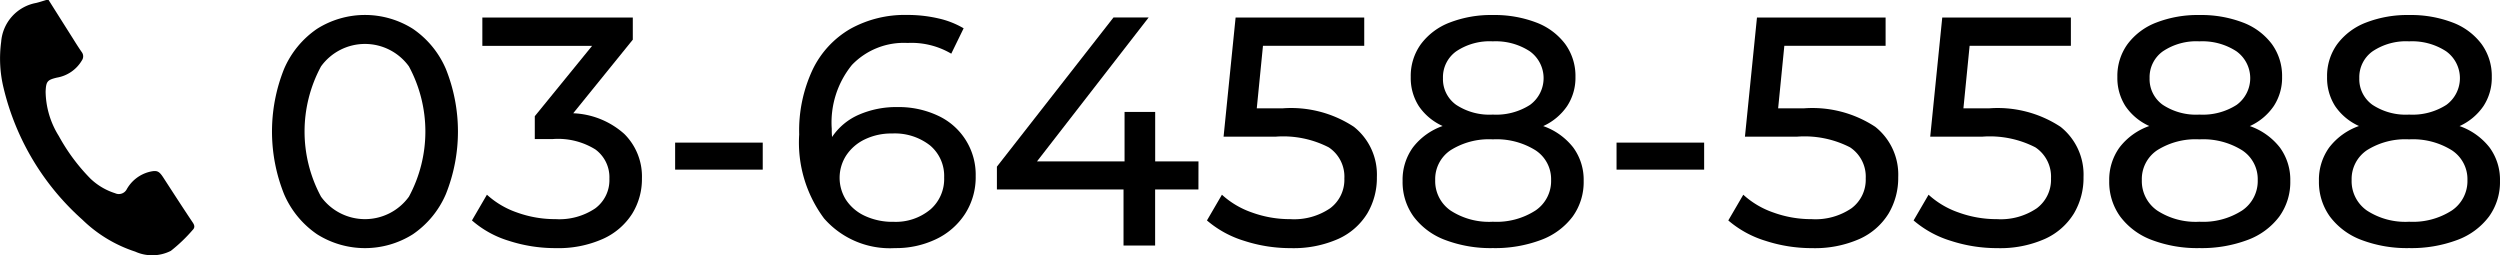 <svg xmlns="http://www.w3.org/2000/svg" width="164.238" height="16.777" viewBox="0 0 164.238 16.777"><g transform="translate(17.869 0.983)" style="isolation:isolate"><g style="isolation:isolate"><path d="M85.139,329.808a6.1,6.1,0,0,1-2.172-2.642,11.056,11.056,0,0,1,0-8.215,6.093,6.093,0,0,1,2.172-2.642,5.894,5.894,0,0,1,6.29,0,6.091,6.091,0,0,1,2.171,2.642,11.045,11.045,0,0,1,0,8.215,6.1,6.1,0,0,1-2.171,2.642,5.894,5.894,0,0,1-6.29,0Zm6.033-2.471a9.016,9.016,0,0,0,0-8.557,3.563,3.563,0,0,0-5.776,0,9.009,9.009,0,0,0,0,8.557,3.563,3.563,0,0,0,5.776,0Z" transform="translate(-82.176 -315.4)"/><path d="M106.565,323.235a3.935,3.935,0,0,1,1.156,2.92,4.321,4.321,0,0,1-.642,2.321,4.415,4.415,0,0,1-1.915,1.648,7.174,7.174,0,0,1-3.112.609,9.879,9.879,0,0,1-3.081-.482,6.566,6.566,0,0,1-2.417-1.337l.984-1.69a5.665,5.665,0,0,0,1.968,1.166,7.348,7.348,0,0,0,2.546.439,4.216,4.216,0,0,0,2.6-.706,2.306,2.306,0,0,0,.931-1.947,2.262,2.262,0,0,0-.92-1.925,4.649,4.649,0,0,0-2.781-.684h-1.2v-1.5l3.765-4.621h-7.21v-1.861h9.884v1.454l-3.915,4.835A5.347,5.347,0,0,1,106.565,323.235Z" transform="translate(-83.418 -315.416)"/><path d="M111.163,324.579h5.755v1.775h-5.755Z" transform="translate(-84.679 -316.193)"/><path d="M129.187,322.01a4.264,4.264,0,0,1,2.492,3.979,4.45,4.45,0,0,1-.7,2.481,4.632,4.632,0,0,1-1.9,1.658,6.092,6.092,0,0,1-2.706.588,5.741,5.741,0,0,1-4.653-1.947,8.342,8.342,0,0,1-1.636-5.519,9.408,9.408,0,0,1,.888-4.268,6.185,6.185,0,0,1,2.481-2.674,7.356,7.356,0,0,1,3.712-.909,8.954,8.954,0,0,1,2.053.225,5.7,5.7,0,0,1,1.669.652l-.813,1.668a5.14,5.14,0,0,0-2.867-.705,4.719,4.719,0,0,0-3.658,1.444,6,6,0,0,0-1.326,4.2,5.043,5.043,0,0,0,.021.534,4.061,4.061,0,0,1,1.765-1.466,6.151,6.151,0,0,1,2.535-.5A6.058,6.058,0,0,1,129.187,322.01Zm-.5,6.183a2.653,2.653,0,0,0,.92-2.118,2.611,2.611,0,0,0-.931-2.108,3.754,3.754,0,0,0-2.492-.78,3.984,3.984,0,0,0-1.786.385,3.02,3.02,0,0,0-1.22,1.049,2.707,2.707,0,0,0-.022,2.92,2.96,2.96,0,0,0,1.22,1.048,4.282,4.282,0,0,0,1.914.4A3.549,3.549,0,0,0,128.684,328.193Z" transform="translate(-85.45 -315.4)"/><path d="M147.539,326.882h-2.845v3.68h-2.076v-3.68H134.3v-1.5l7.658-9.8h2.311l-7.337,9.456h5.754v-3.253h2.012v3.253h2.845Z" transform="translate(-86.677 -315.416)"/><path d="M159.058,322.765a4.006,4.006,0,0,1,1.508,3.306,4.573,4.573,0,0,1-.63,2.385,4.308,4.308,0,0,1-1.9,1.669,7.236,7.236,0,0,1-3.135.609,9.809,9.809,0,0,1-3.059-.482,6.779,6.779,0,0,1-2.439-1.337l.984-1.69a5.665,5.665,0,0,0,1.968,1.166,7.284,7.284,0,0,0,2.524.439,4.2,4.2,0,0,0,2.62-.717,2.335,2.335,0,0,0,.931-1.957,2.307,2.307,0,0,0-1.027-2.043,6.544,6.544,0,0,0-3.508-.7h-3.4l.791-7.83h8.45v1.861h-6.653l-.407,4.108h1.669A7.5,7.5,0,0,1,159.058,322.765Z" transform="translate(-87.981 -315.416)"/><path d="M174.681,324.107a3.583,3.583,0,0,1,.685,2.2,3.865,3.865,0,0,1-.727,2.343,4.59,4.59,0,0,1-2.076,1.53,8.562,8.562,0,0,1-3.166.535,8.41,8.41,0,0,1-3.134-.535,4.6,4.6,0,0,1-2.065-1.53,3.859,3.859,0,0,1-.727-2.343,3.623,3.623,0,0,1,.674-2.2,4.219,4.219,0,0,1,1.957-1.412,3.744,3.744,0,0,1-1.561-1.3,3.418,3.418,0,0,1-.535-1.925,3.559,3.559,0,0,1,.674-2.162,4.248,4.248,0,0,1,1.893-1.412,7.51,7.51,0,0,1,2.824-.492,7.659,7.659,0,0,1,2.856.492,4.252,4.252,0,0,1,1.9,1.412,3.565,3.565,0,0,1,.674,2.162,3.386,3.386,0,0,1-.546,1.914,3.792,3.792,0,0,1-1.572,1.316A4.3,4.3,0,0,1,174.681,324.107Zm-2.481,4.139a2.334,2.334,0,0,0,1.027-2,2.264,2.264,0,0,0-1.027-1.958,4.83,4.83,0,0,0-2.8-.716,4.728,4.728,0,0,0-2.781.716,2.279,2.279,0,0,0-1.006,1.958,2.351,2.351,0,0,0,1.006,2,4.615,4.615,0,0,0,2.781.738A4.715,4.715,0,0,0,172.2,328.246ZM167,317.785a2.087,2.087,0,0,0-.877,1.765,2.066,2.066,0,0,0,.867,1.754,3.967,3.967,0,0,0,2.407.641,4.11,4.11,0,0,0,2.449-.641,2.172,2.172,0,0,0-.021-3.519,4.091,4.091,0,0,0-2.428-.652A3.94,3.94,0,0,0,167,317.785Z" transform="translate(-89.196 -315.4)"/><path d="M178.855,324.579h5.755v1.775h-5.755Z" transform="translate(-90.525 -316.193)"/><path d="M196.545,322.765a4.006,4.006,0,0,1,1.508,3.306,4.573,4.573,0,0,1-.63,2.385,4.308,4.308,0,0,1-1.9,1.669,7.239,7.239,0,0,1-3.135.609,9.809,9.809,0,0,1-3.059-.482,6.791,6.791,0,0,1-2.439-1.337l.985-1.69a5.656,5.656,0,0,0,1.968,1.166,7.284,7.284,0,0,0,2.524.439,4.2,4.2,0,0,0,2.62-.717,2.335,2.335,0,0,0,.931-1.957,2.309,2.309,0,0,0-1.027-2.043,6.544,6.544,0,0,0-3.508-.7h-3.4l.791-7.83h8.45v1.861h-6.653l-.407,4.108h1.669A7.5,7.5,0,0,1,196.545,322.765Z" transform="translate(-91.218 -315.416)"/><path d="M209.869,322.765a4.008,4.008,0,0,1,1.508,3.306,4.573,4.573,0,0,1-.63,2.385,4.308,4.308,0,0,1-1.9,1.669,7.236,7.236,0,0,1-3.135.609,9.809,9.809,0,0,1-3.059-.482,6.779,6.779,0,0,1-2.439-1.337l.984-1.69a5.665,5.665,0,0,0,1.968,1.166,7.284,7.284,0,0,0,2.524.439,4.209,4.209,0,0,0,2.621-.717,2.337,2.337,0,0,0,.93-1.957,2.307,2.307,0,0,0-1.027-2.043,6.544,6.544,0,0,0-3.508-.7h-3.4l.791-7.83h8.45v1.861h-6.653l-.407,4.108h1.669A7.508,7.508,0,0,1,209.869,322.765Z" transform="translate(-92.369 -315.416)"/><path d="M225.492,324.107a3.589,3.589,0,0,1,.684,2.2,3.865,3.865,0,0,1-.727,2.343,4.59,4.59,0,0,1-2.076,1.53,8.558,8.558,0,0,1-3.166.535,8.41,8.41,0,0,1-3.134-.535,4.6,4.6,0,0,1-2.065-1.53,3.859,3.859,0,0,1-.727-2.343,3.623,3.623,0,0,1,.674-2.2,4.219,4.219,0,0,1,1.957-1.412,3.75,3.75,0,0,1-1.561-1.3,3.418,3.418,0,0,1-.535-1.925,3.559,3.559,0,0,1,.674-2.162,4.248,4.248,0,0,1,1.893-1.412,7.51,7.51,0,0,1,2.824-.492,7.659,7.659,0,0,1,2.856.492,4.252,4.252,0,0,1,1.9,1.412,3.559,3.559,0,0,1,.674,2.162,3.386,3.386,0,0,1-.546,1.914,3.792,3.792,0,0,1-1.572,1.316A4.3,4.3,0,0,1,225.492,324.107Zm-2.482,4.139a2.334,2.334,0,0,0,1.027-2,2.264,2.264,0,0,0-1.027-1.958,4.83,4.83,0,0,0-2.8-.716,4.728,4.728,0,0,0-2.781.716,2.279,2.279,0,0,0-1.006,1.958,2.351,2.351,0,0,0,1.006,2,4.615,4.615,0,0,0,2.781.738A4.715,4.715,0,0,0,223.01,328.246Zm-5.2-10.461a2.087,2.087,0,0,0-.877,1.765,2.066,2.066,0,0,0,.867,1.754,3.967,3.967,0,0,0,2.407.641,4.11,4.11,0,0,0,2.449-.641,2.172,2.172,0,0,0-.021-3.519,4.091,4.091,0,0,0-2.428-.652A3.94,3.94,0,0,0,217.811,317.785Z" transform="translate(-93.584 -315.4)"/><path d="M240.571,324.107a3.583,3.583,0,0,1,.684,2.2,3.859,3.859,0,0,1-.727,2.343,4.587,4.587,0,0,1-2.075,1.53,8.566,8.566,0,0,1-3.167.535,8.413,8.413,0,0,1-3.134-.535,4.6,4.6,0,0,1-2.065-1.53,3.864,3.864,0,0,1-.726-2.343,3.623,3.623,0,0,1,.673-2.2,4.228,4.228,0,0,1,1.957-1.412,3.75,3.75,0,0,1-1.561-1.3,3.425,3.425,0,0,1-.534-1.925,3.564,3.564,0,0,1,.673-2.162,4.256,4.256,0,0,1,1.894-1.412,7.508,7.508,0,0,1,2.823-.492,7.659,7.659,0,0,1,2.856.492,4.242,4.242,0,0,1,1.9,1.412,3.559,3.559,0,0,1,.674,2.162,3.386,3.386,0,0,1-.545,1.914,3.8,3.8,0,0,1-1.572,1.316A4.3,4.3,0,0,1,240.571,324.107Zm-2.481,4.139a2.336,2.336,0,0,0,1.027-2,2.266,2.266,0,0,0-1.027-1.958,4.832,4.832,0,0,0-2.8-.716,4.73,4.73,0,0,0-2.781.716,2.281,2.281,0,0,0-1,1.958,2.352,2.352,0,0,0,1,2,4.617,4.617,0,0,0,2.781.738A4.716,4.716,0,0,0,238.09,328.246Zm-5.2-10.461a2.087,2.087,0,0,0-.877,1.765,2.065,2.065,0,0,0,.866,1.754,3.967,3.967,0,0,0,2.407.641,4.111,4.111,0,0,0,2.45-.641,2.173,2.173,0,0,0-.022-3.519,4.087,4.087,0,0,0-2.428-.652A3.939,3.939,0,0,0,232.891,317.785Z" transform="translate(-94.887 -315.4)"/></g></g><path d="M65.811,314.324q.8,1.27,1.606,2.542c.186.3.371.592.57.879a.462.462,0,0,1,.012.545,2.358,2.358,0,0,1-1.643,1.133c-.64.152-.712.256-.741.926a5.637,5.637,0,0,0,.867,2.911,12.569,12.569,0,0,0,2.079,2.8,4.148,4.148,0,0,0,1.62.958.583.583,0,0,0,.762-.259,2.386,2.386,0,0,1,1.49-1.145c.488-.116.625-.063.9.353.649,1,1.293,2,1.954,2.985.125.188.138.333-.016.484a10.288,10.288,0,0,1-1.43,1.368,2.709,2.709,0,0,1-2.343.049,8.95,8.95,0,0,1-3.472-2.1,16.813,16.813,0,0,1-5.167-8.626,8.182,8.182,0,0,1-.164-3.053,2.813,2.813,0,0,1,2.3-2.557c.23-.056.456-.133.683-.2Z" transform="translate(-62.618 -314.324)"/></svg>